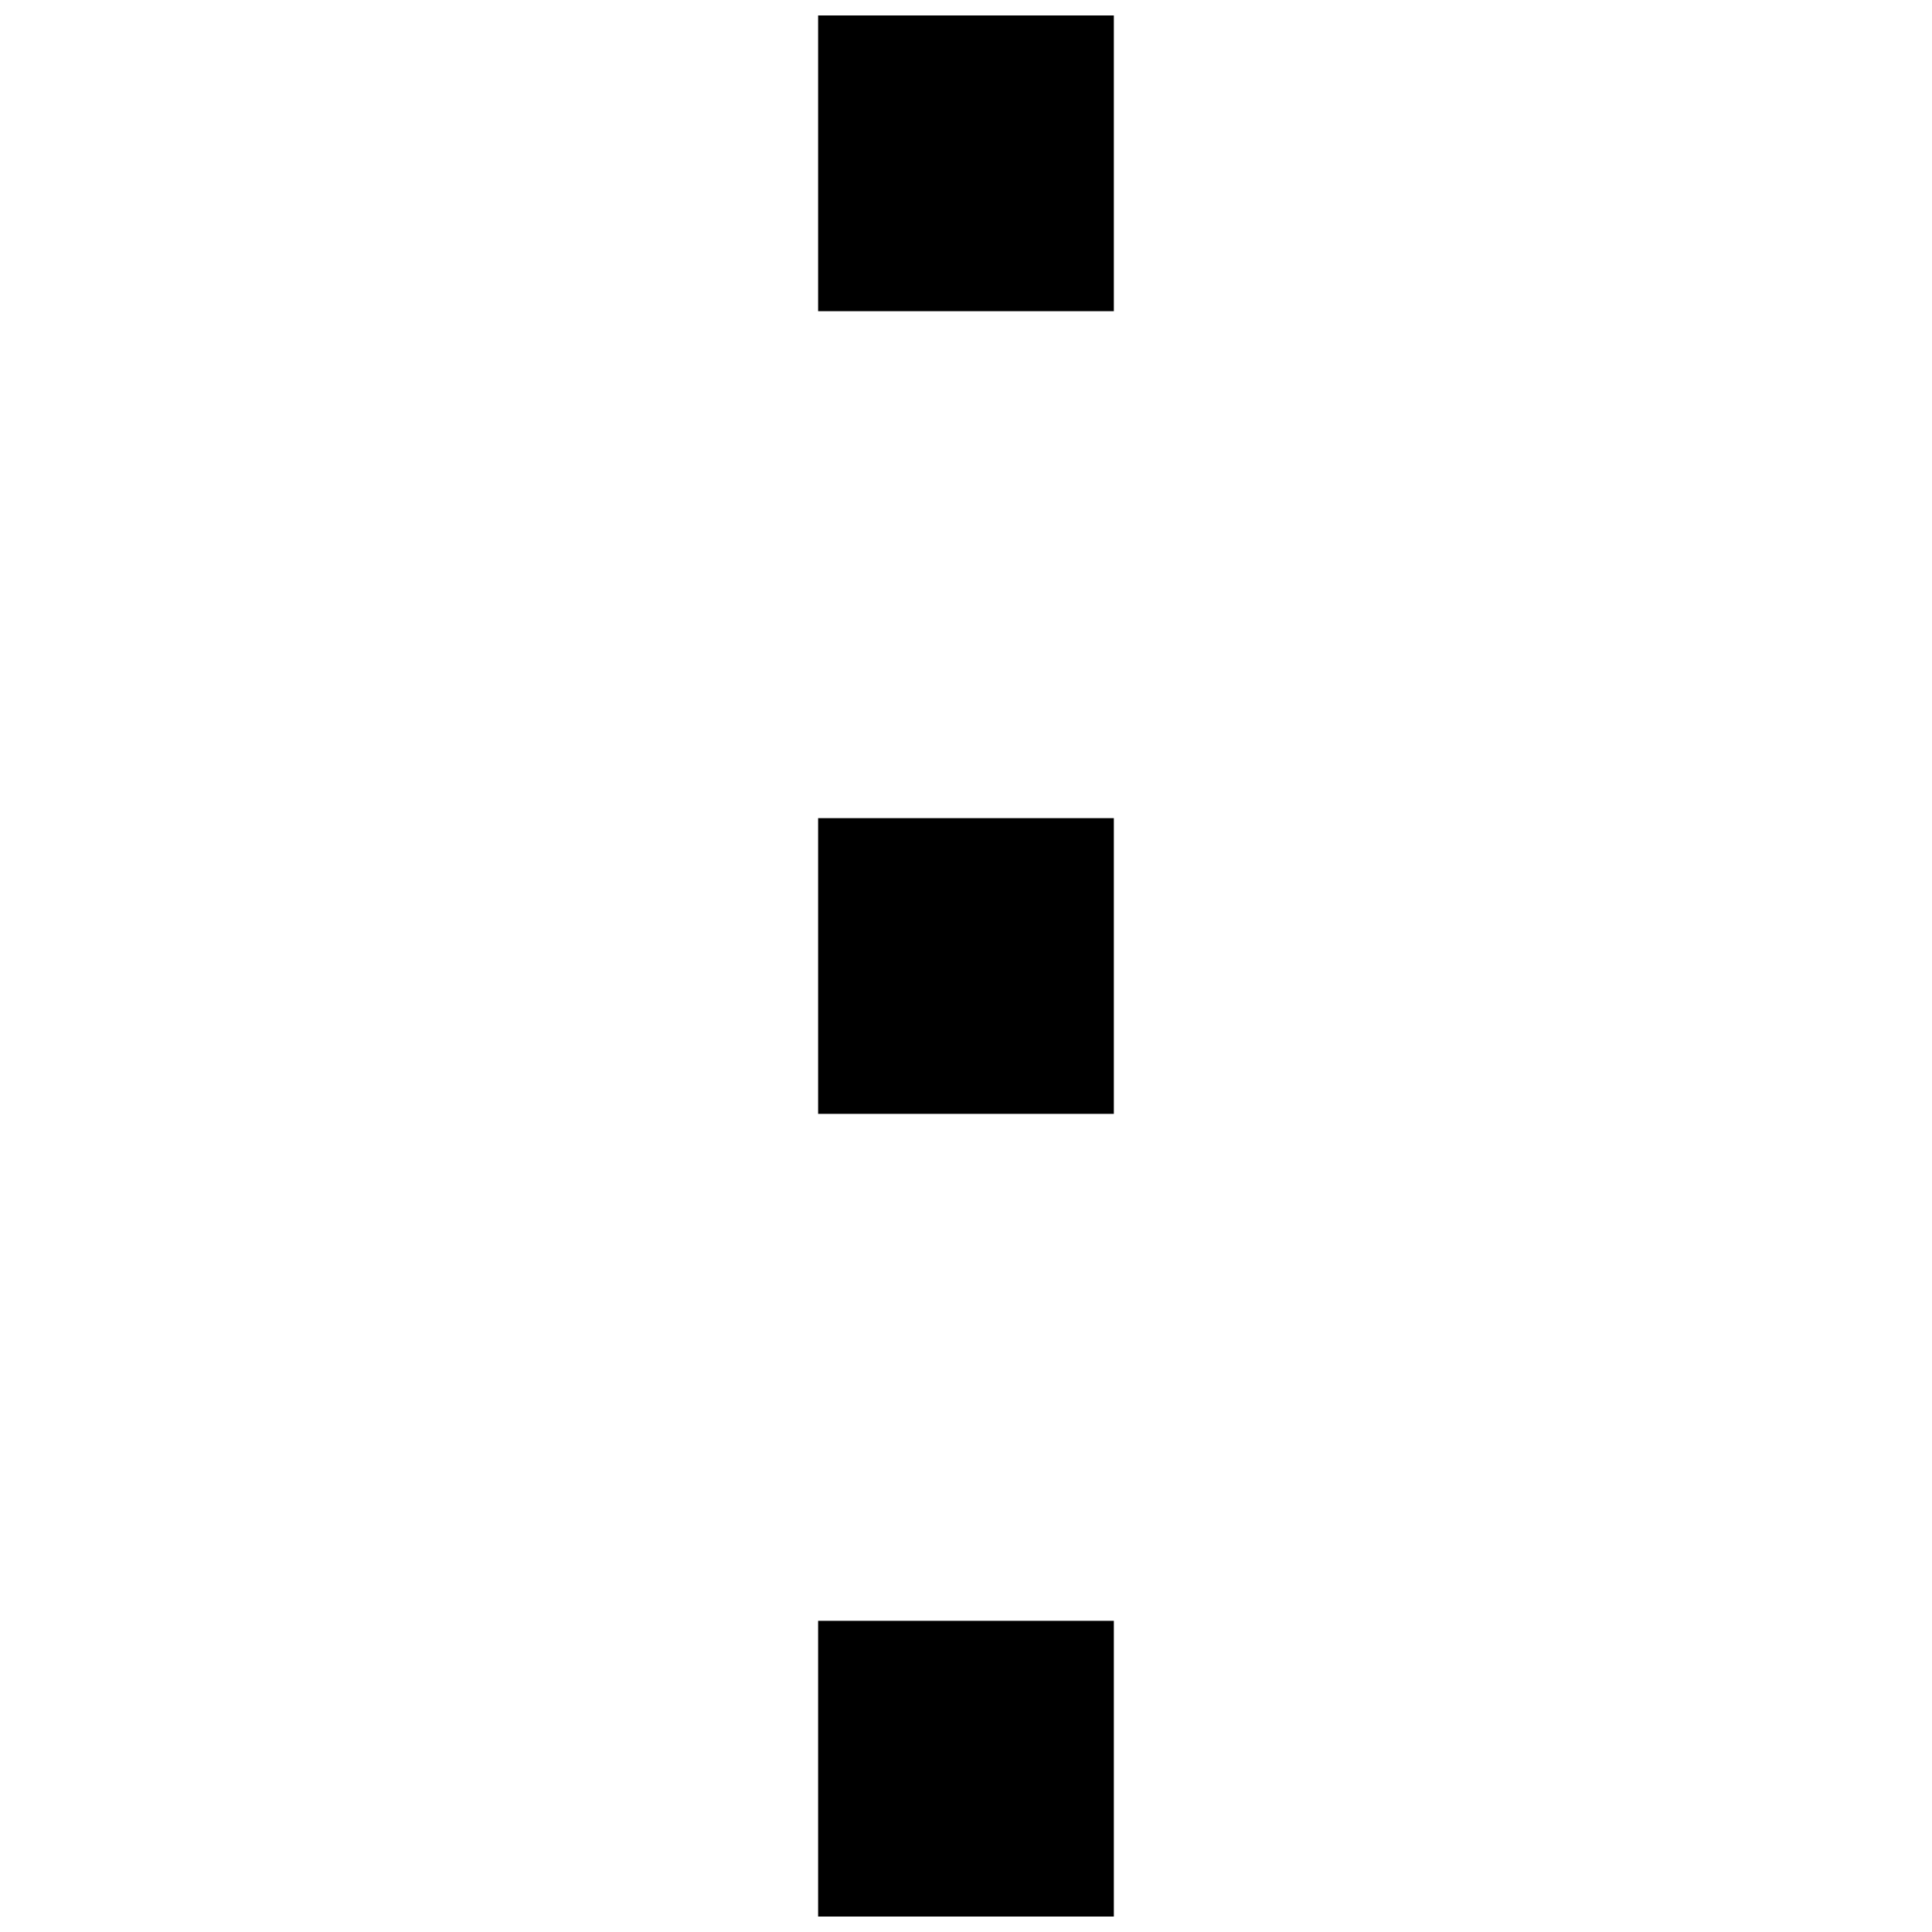 <?xml version="1.0" encoding="UTF-8"?>
<!-- Uploaded to: ICON Repo, www.svgrepo.com, Generator: ICON Repo Mixer Tools -->
<svg width="800px" height="800px" version="1.1" viewBox="144 144 512 512" xmlns="http://www.w3.org/2000/svg">
 <defs>
  <clipPath id="a">
   <path d="m360 148.09h80v503.81h-80z"/>
  </clipPath>
 </defs>
 <g clip-path="url(#a)">
  <path d="m360.81 148.09h78.371v78.371h-78.371zm0 212.72h78.371v78.371h-78.371zm78.371 212.72h-78.371v78.371h78.371z" fill-rule="evenodd"/>
 </g>
</svg>